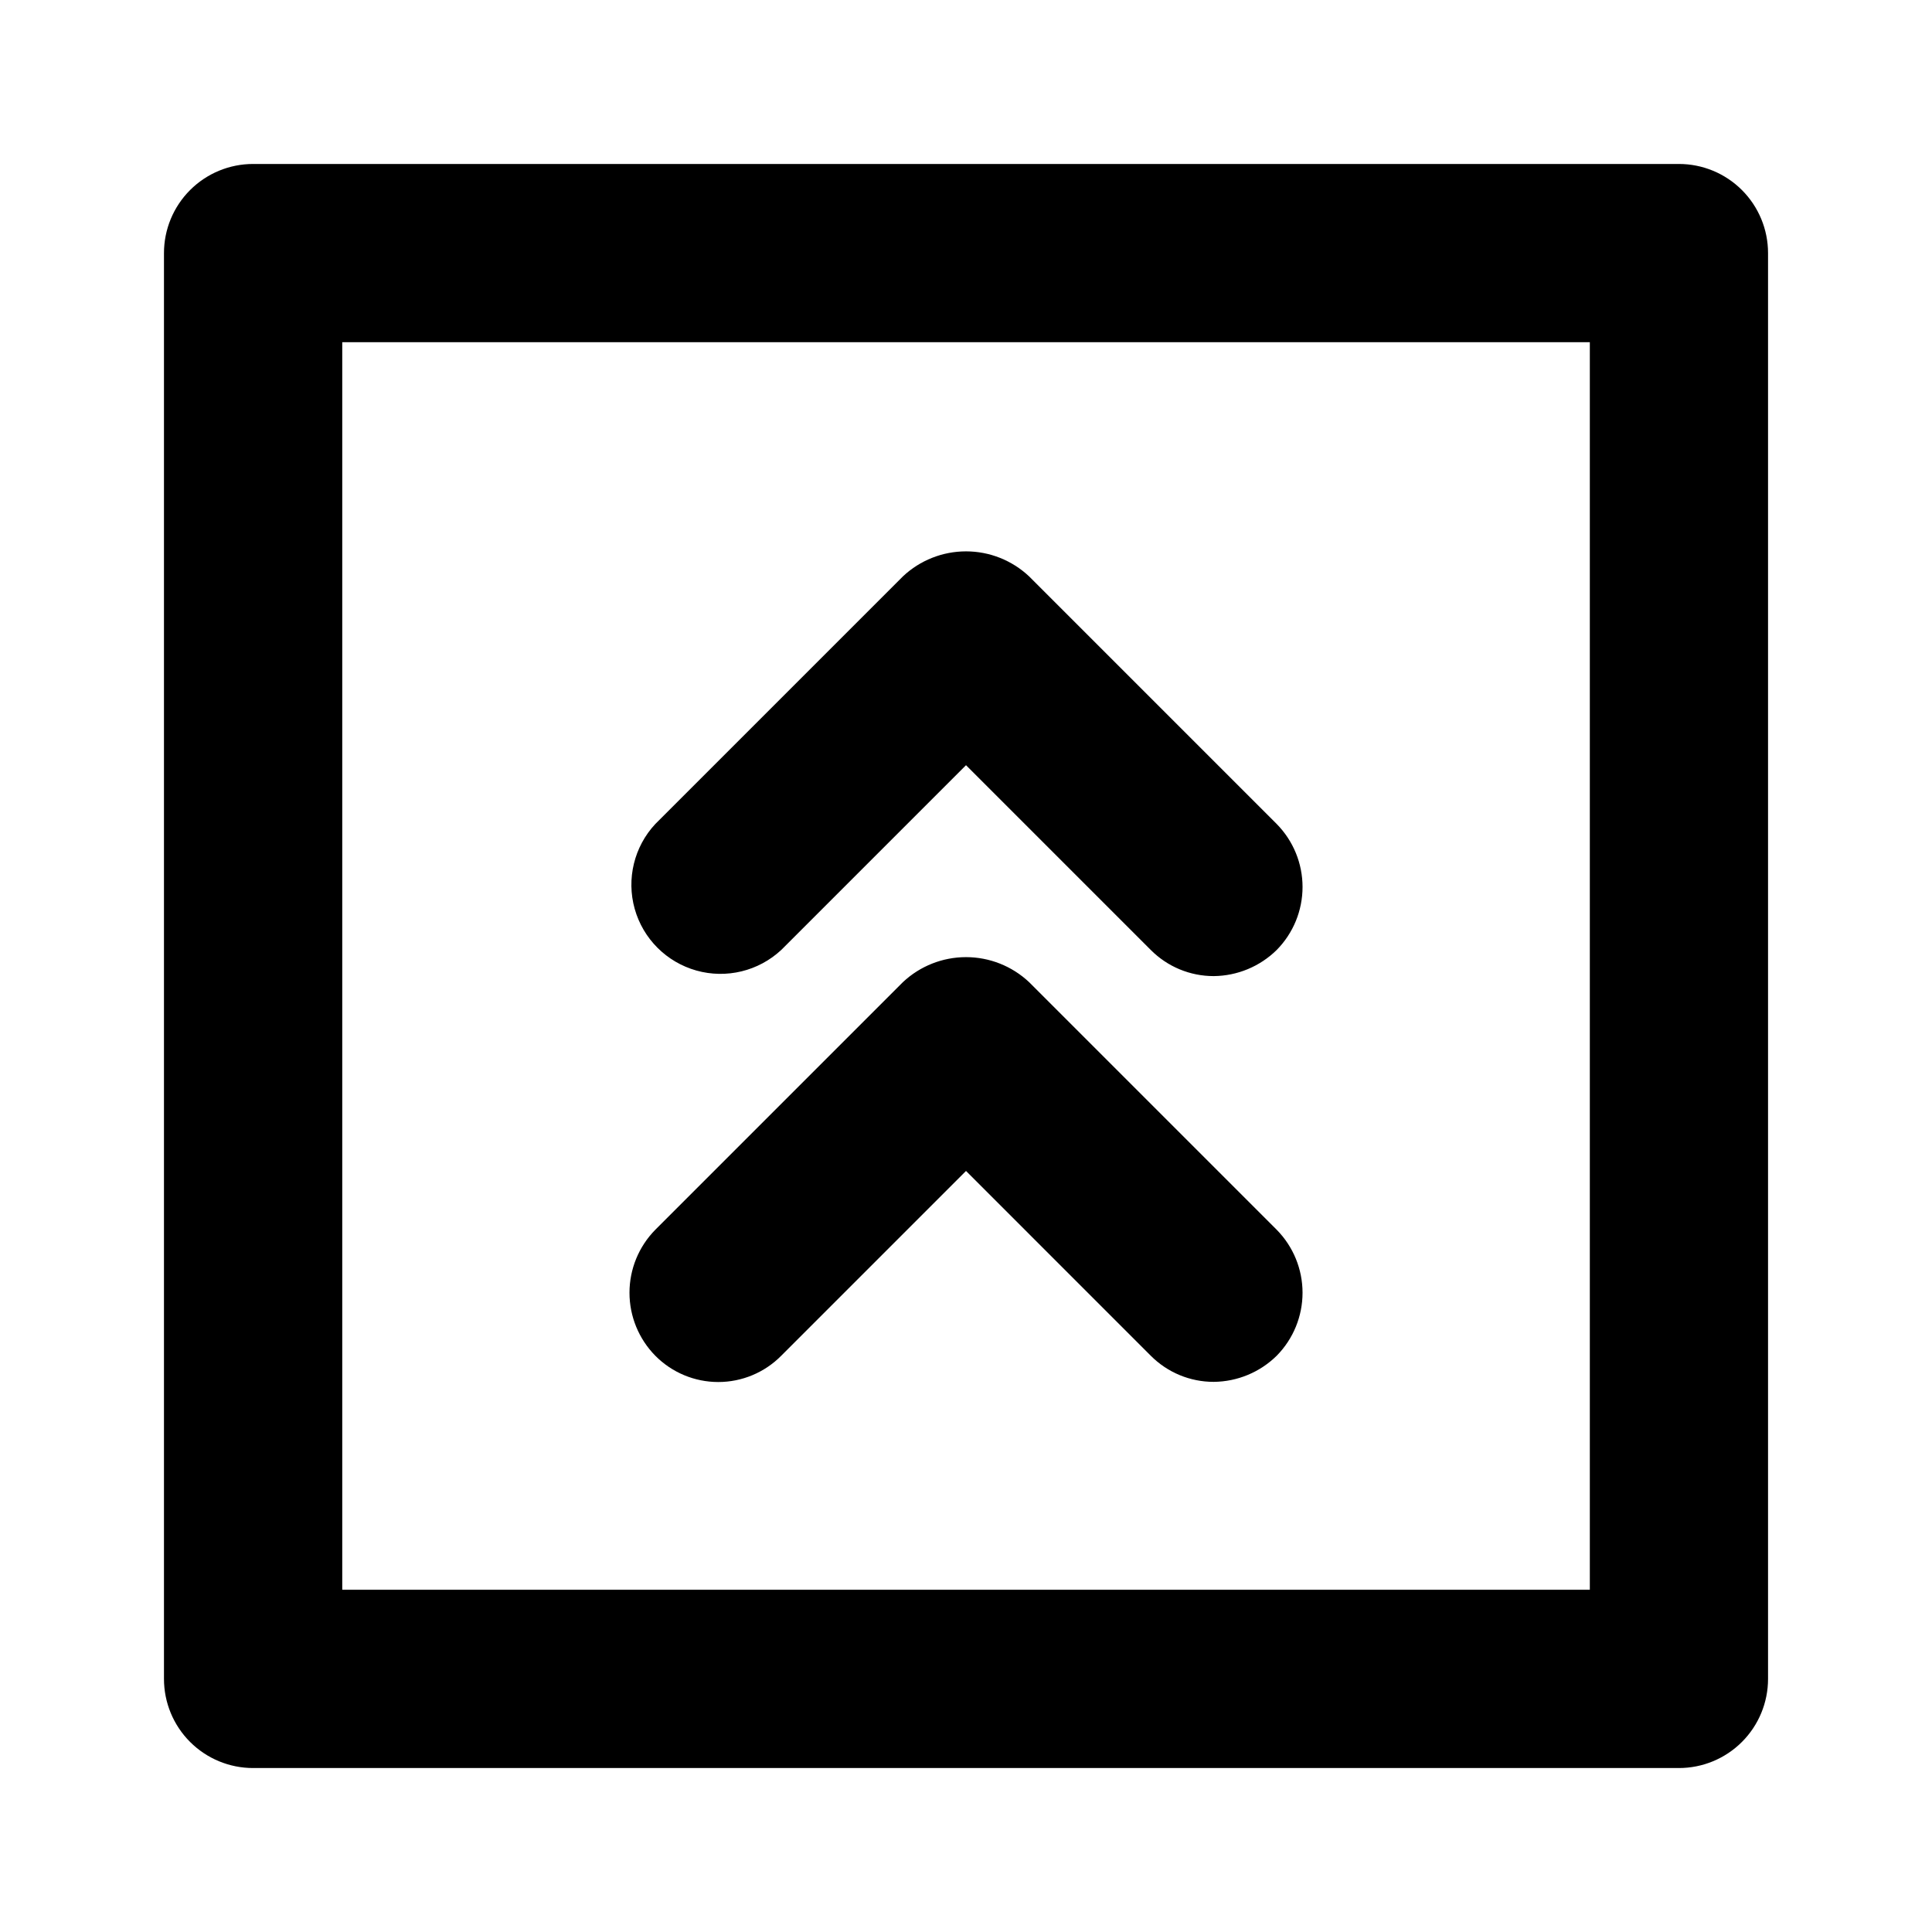 <?xml version="1.0" encoding="UTF-8"?>
<!-- The Best Svg Icon site in the world: iconSvg.co, Visit us! https://iconsvg.co -->
<svg fill="#000000" width="800px" height="800px" version="1.1" viewBox="144 144 512 512" xmlns="http://www.w3.org/2000/svg">
 <path d="m317.66 503.28c-4.383-4.449-6.84-10.445-6.84-16.691s2.457-12.238 6.84-16.688l65.652-65.652c4.523-4.238 10.492-6.598 16.691-6.598s12.164 2.359 16.688 6.598l65.652 65.652c4.383 4.449 6.844 10.441 6.844 16.688s-2.461 12.242-6.844 16.691c-4.453 4.387-10.438 6.871-16.688 6.926-6.266 0.012-12.273-2.484-16.691-6.926l-48.961-48.965-48.965 48.965c-4.406 4.461-10.418 6.969-16.688 6.969-6.273 0-12.285-2.508-16.691-6.969zm33.379-107.53 48.965-48.965 48.965 48.965-0.004-0.004c4.418 4.445 10.426 6.941 16.691 6.93 6.25-0.059 12.234-2.543 16.688-6.93 4.383-4.445 6.844-10.441 6.844-16.688s-2.461-12.238-6.844-16.688l-65.652-65.652c-4.523-4.242-10.488-6.602-16.688-6.602s-12.168 2.359-16.691 6.602l-65.652 65.652c-5.617 6.027-7.684 14.547-5.461 22.48 2.227 7.93 8.426 14.129 16.359 16.355 7.934 2.227 16.453 0.156 22.48-5.461zm261.51-184.68v377.86c0 6.266-2.488 12.273-6.918 16.699-4.426 4.43-10.434 6.918-16.699 6.918h-377.86c-6.266 0-12.27-2.488-16.699-6.918-4.43-4.426-6.918-10.434-6.918-16.699v-377.86c0-6.266 2.488-12.27 6.918-16.699 4.43-4.43 10.434-6.918 16.699-6.918h377.86c6.266 0 12.273 2.488 16.699 6.918 4.43 4.43 6.918 10.434 6.918 16.699zm-47.23 23.617h-330.62v330.62h330.62z"/>
</svg>